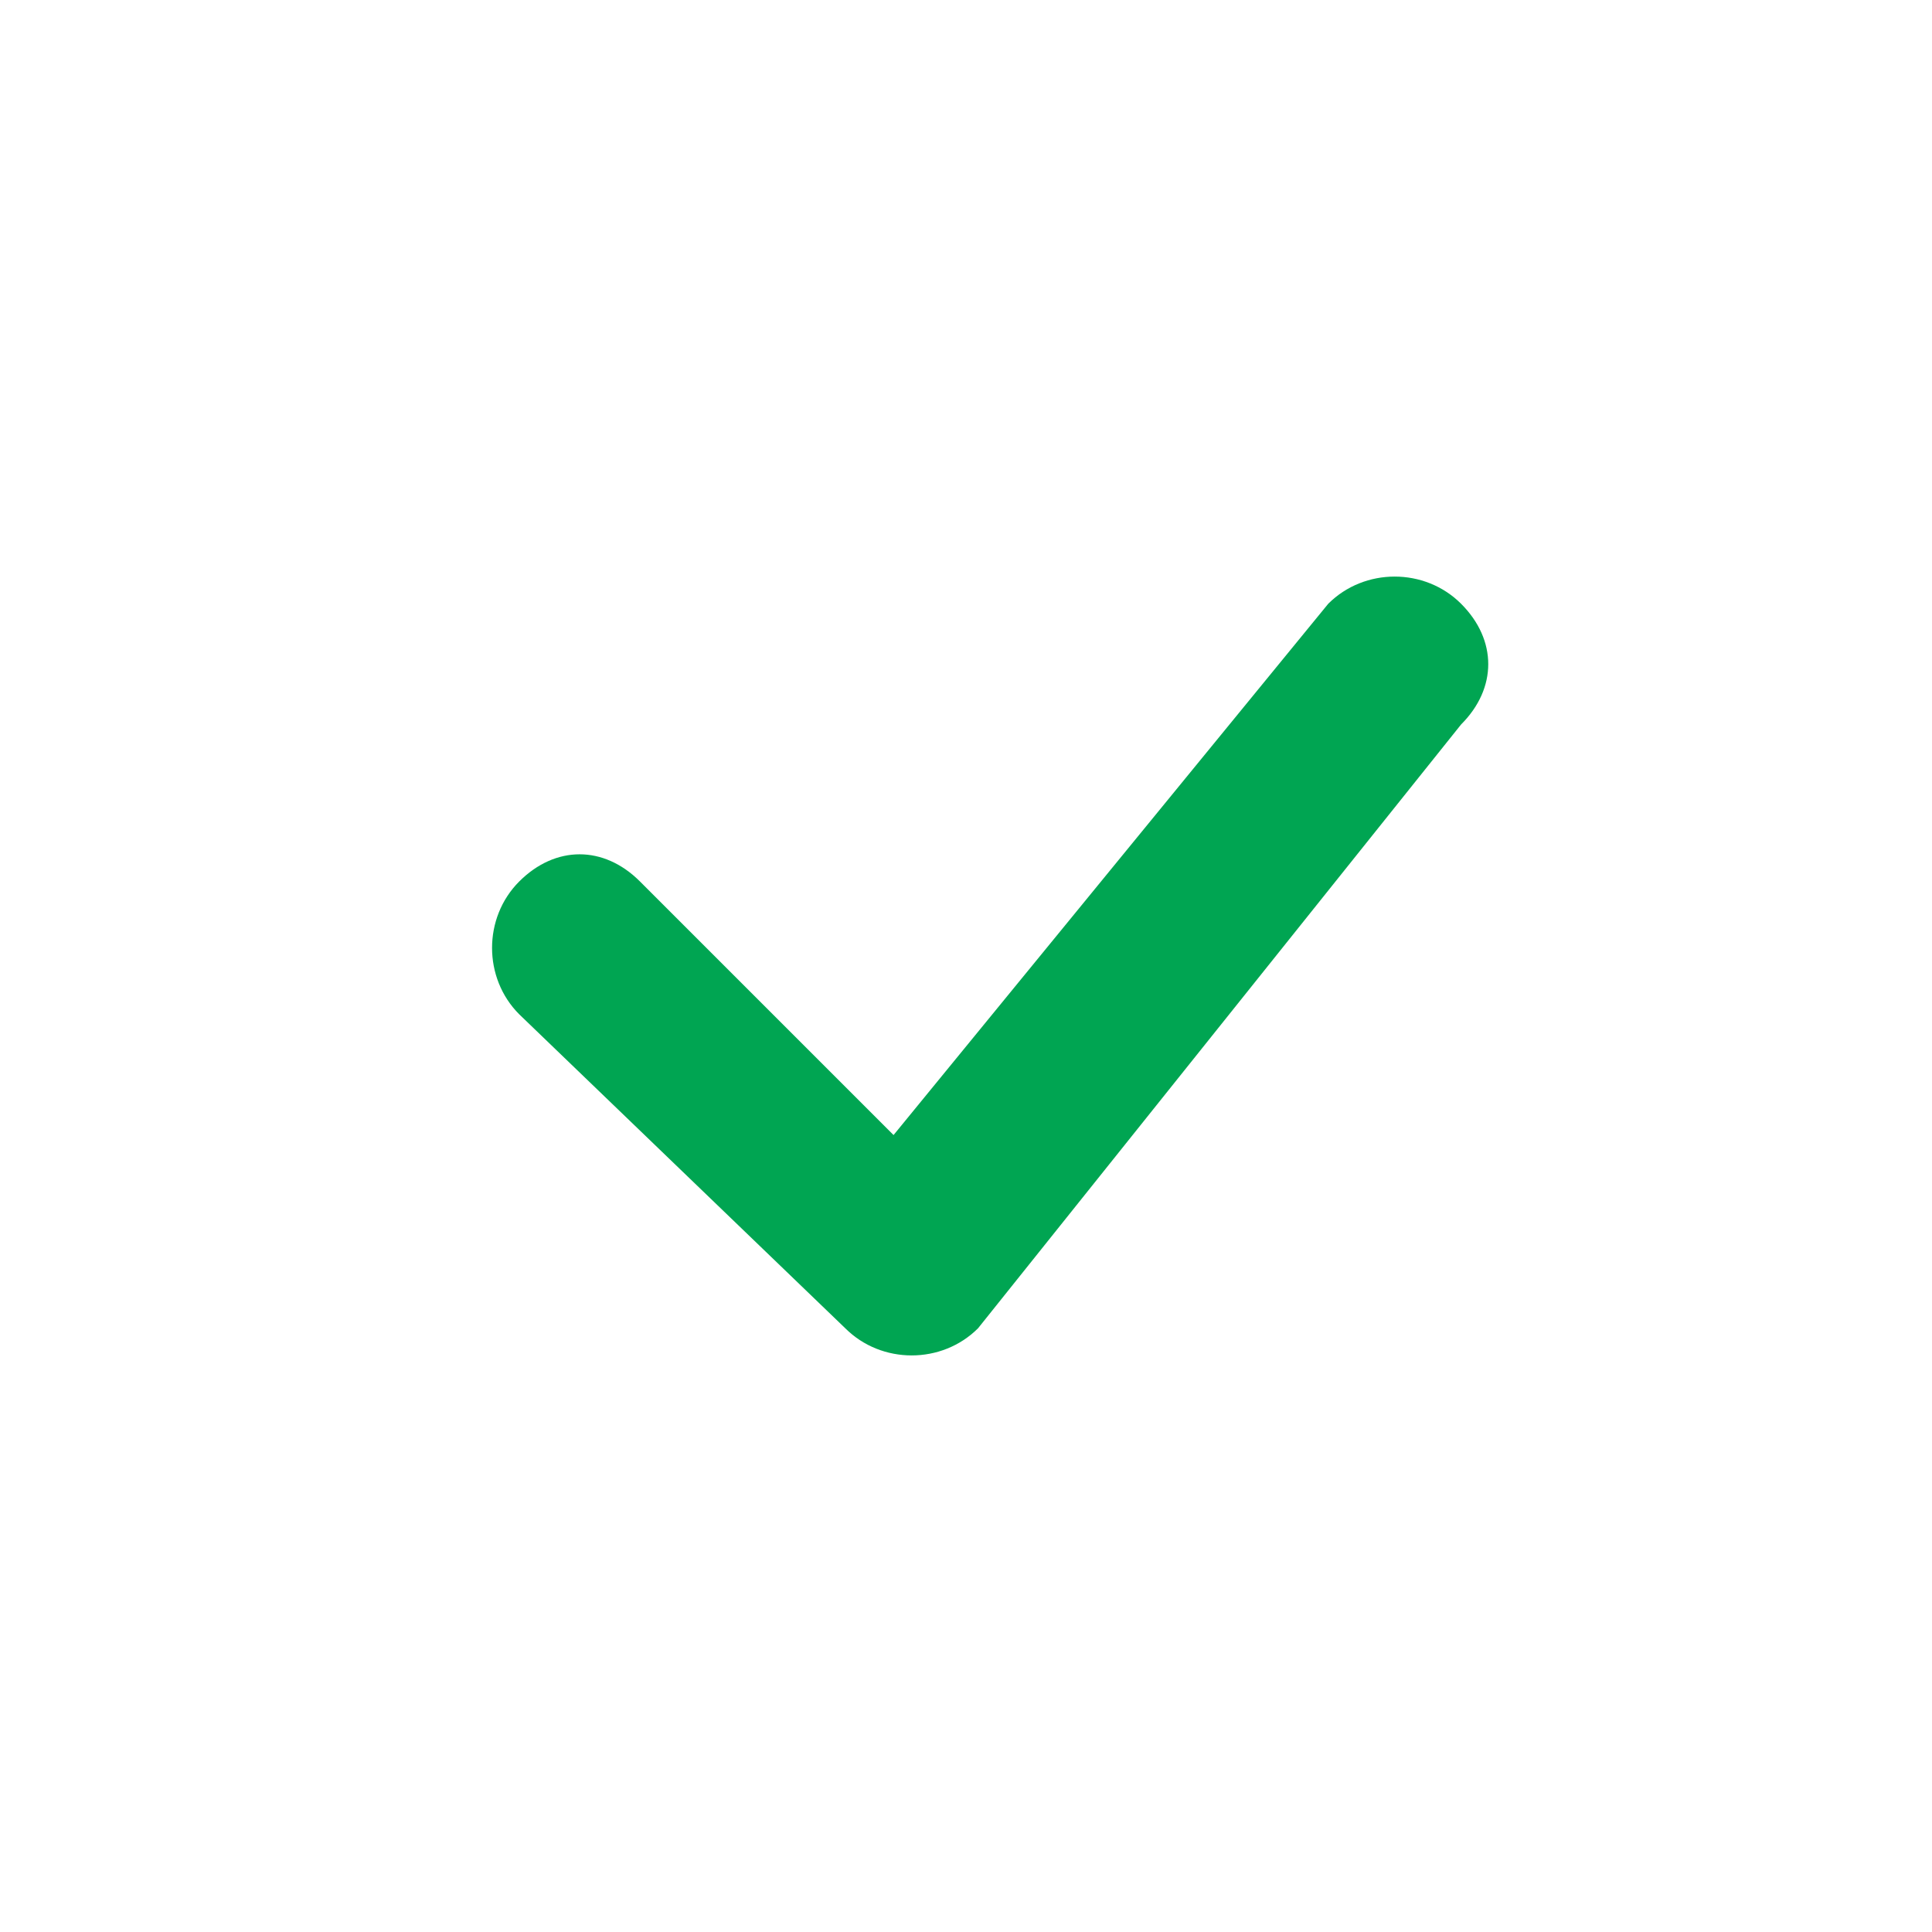 <?xml version="1.0" encoding="utf-8"?>
<!-- Generator: Adobe Illustrator 27.3.1, SVG Export Plug-In . SVG Version: 6.00 Build 0)  -->
<svg version="1.1" id="Capa_1" xmlns="http://www.w3.org/2000/svg" xmlns:xlink="http://www.w3.org/1999/xlink" x="0px" y="0px"
	 viewBox="0 0 16 16" style="enable-background:new 0 0 16 16;" xml:space="preserve">
<style type="text/css">
	.st0{fill:#00A552;}
</style>
<path class="st0" d="M11,5c0.3-0.3,0.8-0.3,1.1,0s0.3,0.7,0,1l-4,5c-0.3,0.3-0.8,0.3-1.1,0l0,0L4.3,8.4C4,8.1,4,7.6,4.3,7.3
	s0.7-0.3,1,0l0,0l2.1,2.1L11,5L11,5z"/>
</svg>
